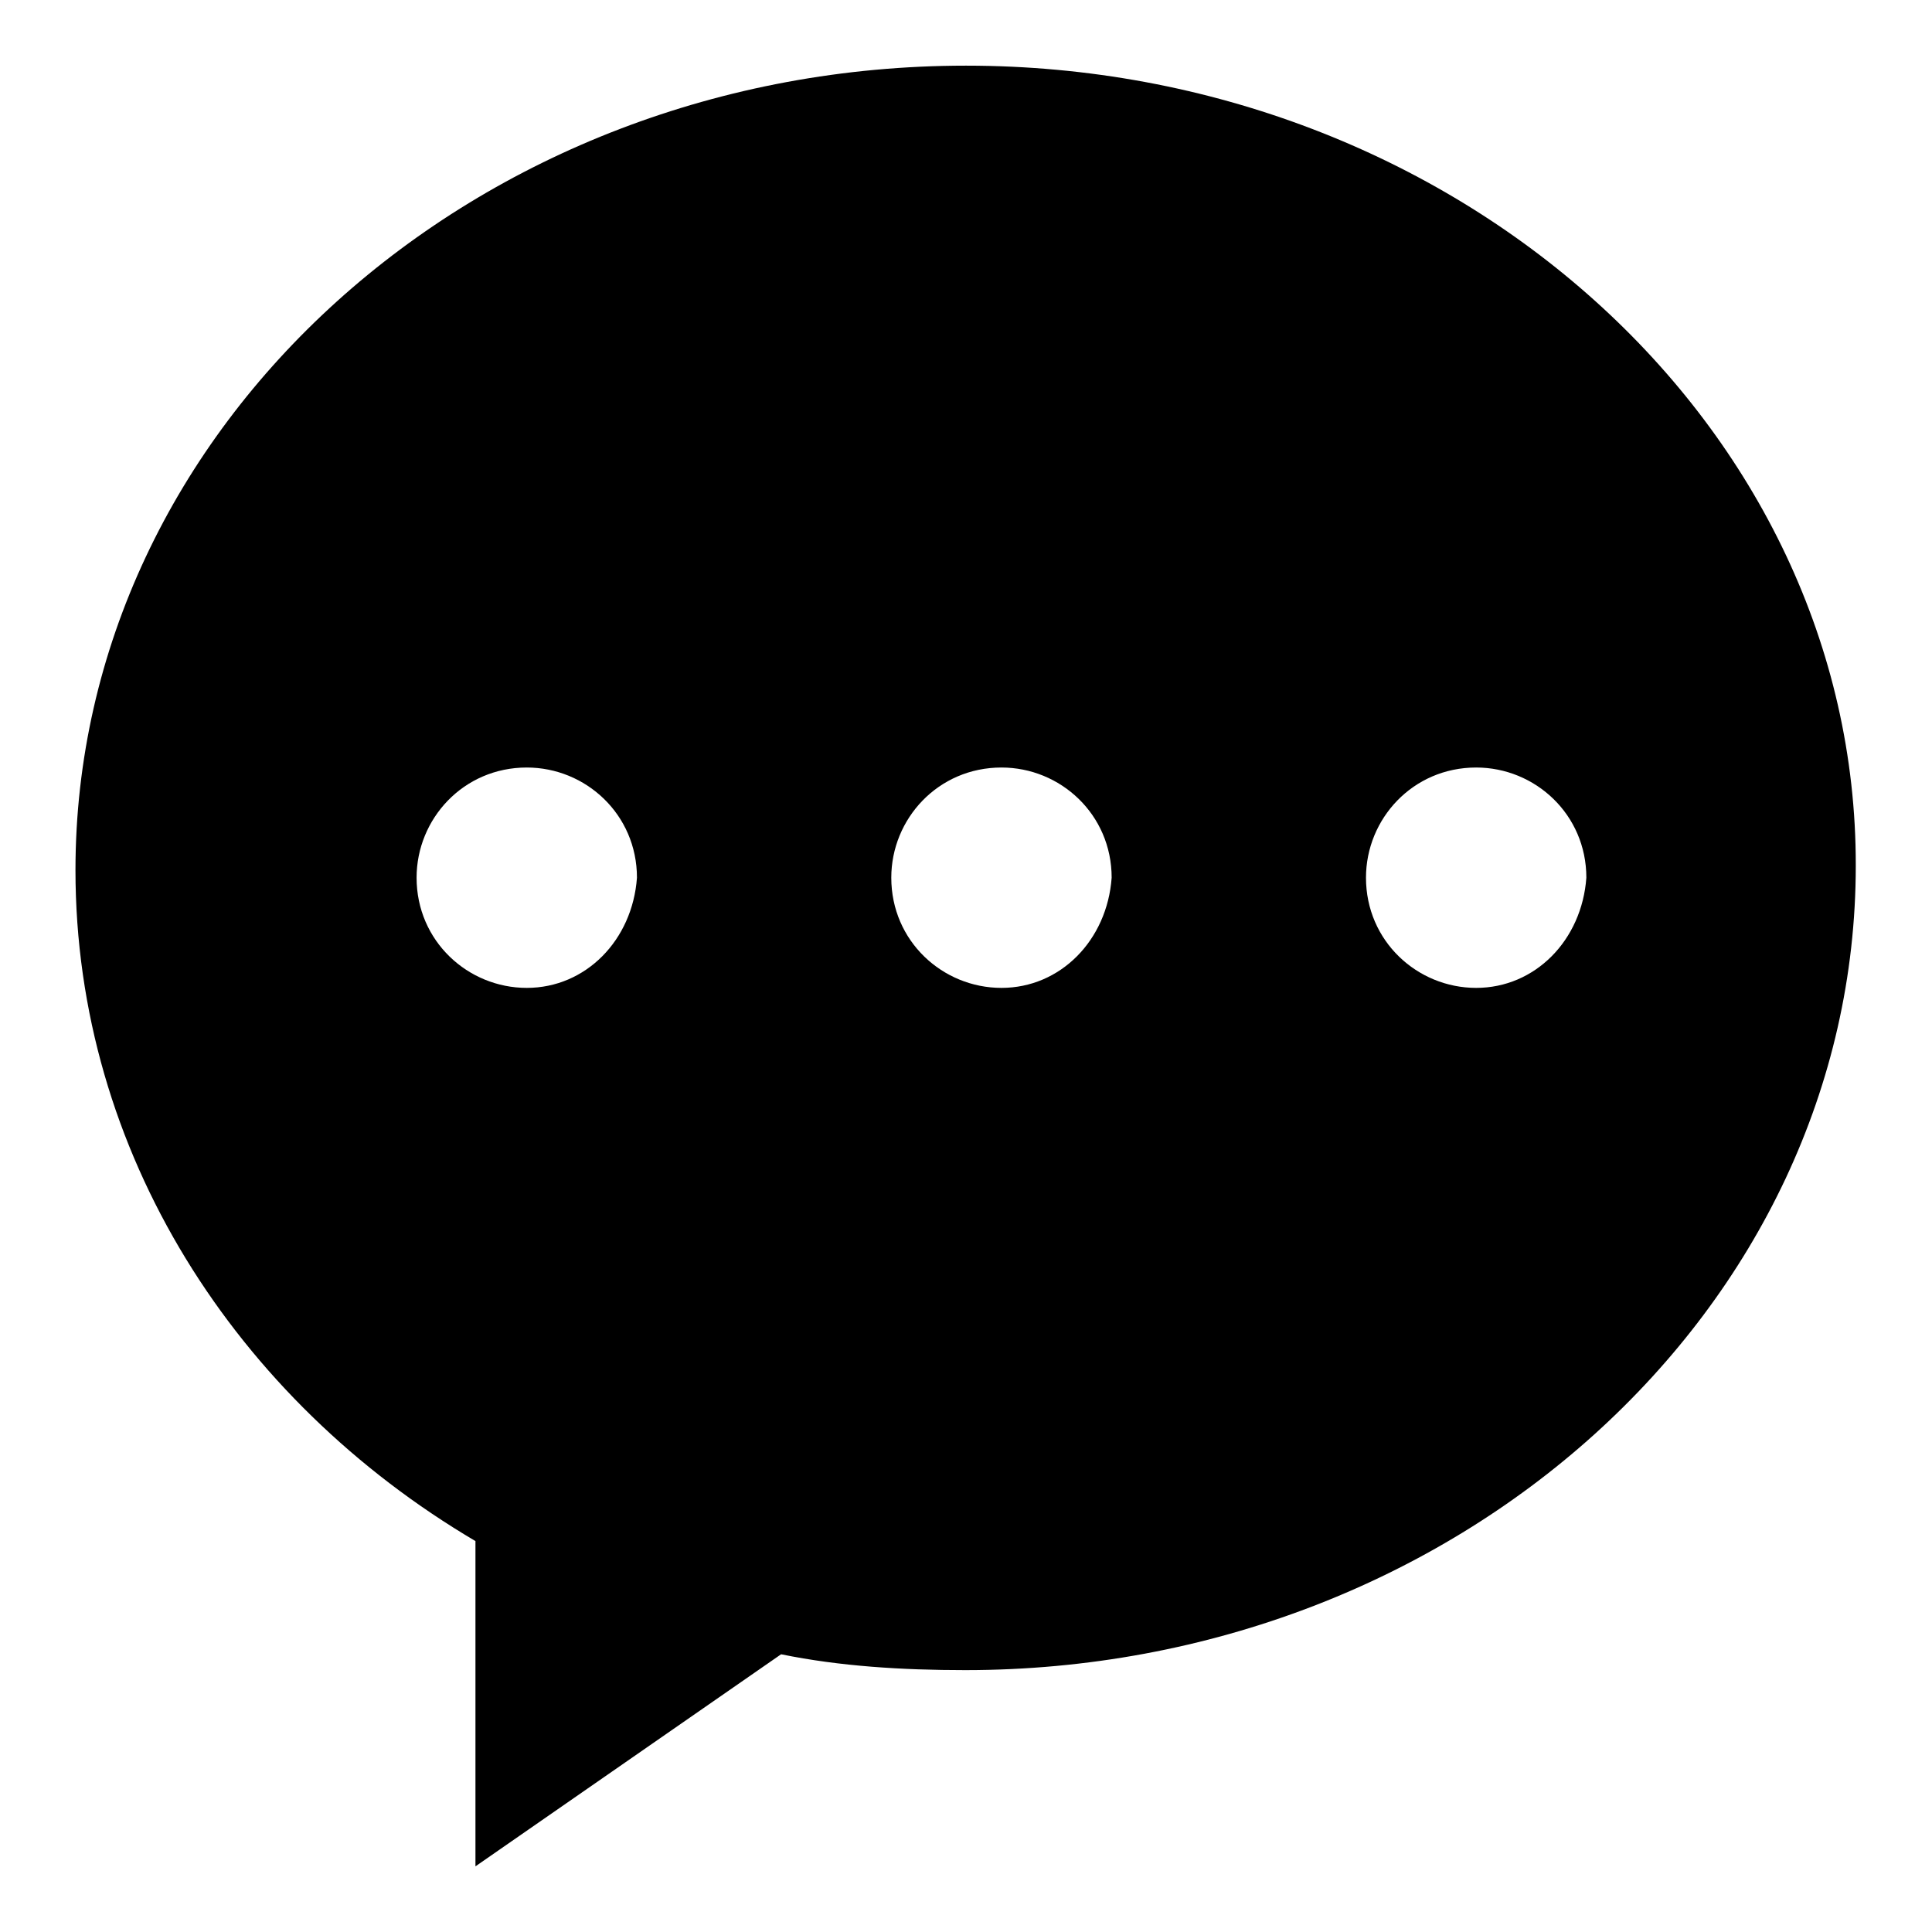 <?xml version="1.0" encoding="utf-8"?>
<!-- Svg Vector Icons : http://www.onlinewebfonts.com/icon -->
<!DOCTYPE svg PUBLIC "-//W3C//DTD SVG 1.1//EN" "http://www.w3.org/Graphics/SVG/1.1/DTD/svg11.dtd">
<svg version="1.1" xmlns="http://www.w3.org/2000/svg" xmlns:xlink="http://www.w3.org/1999/xlink" x="0px" y="0px" viewBox="0 0 256 256" enable-background="new 0 0 256 256" xml:space="preserve">
<g> <path fill="#000000" d="M128,8.7C63,8.7,10,56.5,10,115.3c0,37.4,21.3,70.2,53,88.9v43.1l40.5-28.1c7.8,1.6,16.1,2.1,24.4,2.1 c65,0,118-47.8,118-106.6C246,56.5,193,8.7,128,8.7z M69.8,130.9c-7.8,0-14.6-6.2-14.6-14.6c0-7.8,6.2-14.6,14.6-14.6 c7.8,0,14.6,6.2,14.6,14.6C83.8,124.6,77.6,130.9,69.8,130.9z M132.7,130.9c-7.8,0-14.6-6.2-14.6-14.6c0-7.8,6.2-14.6,14.6-14.6 c7.8,0,14.6,6.2,14.6,14.6C146.7,124.6,140.5,130.9,132.7,130.9z M195.6,130.9c-7.8,0-14.6-6.2-14.6-14.6c0-7.8,6.2-14.6,14.6-14.6 c7.8,0,14.6,6.2,14.6,14.6C209.6,124.6,203.4,130.9,195.6,130.9z"/></g>
</svg>